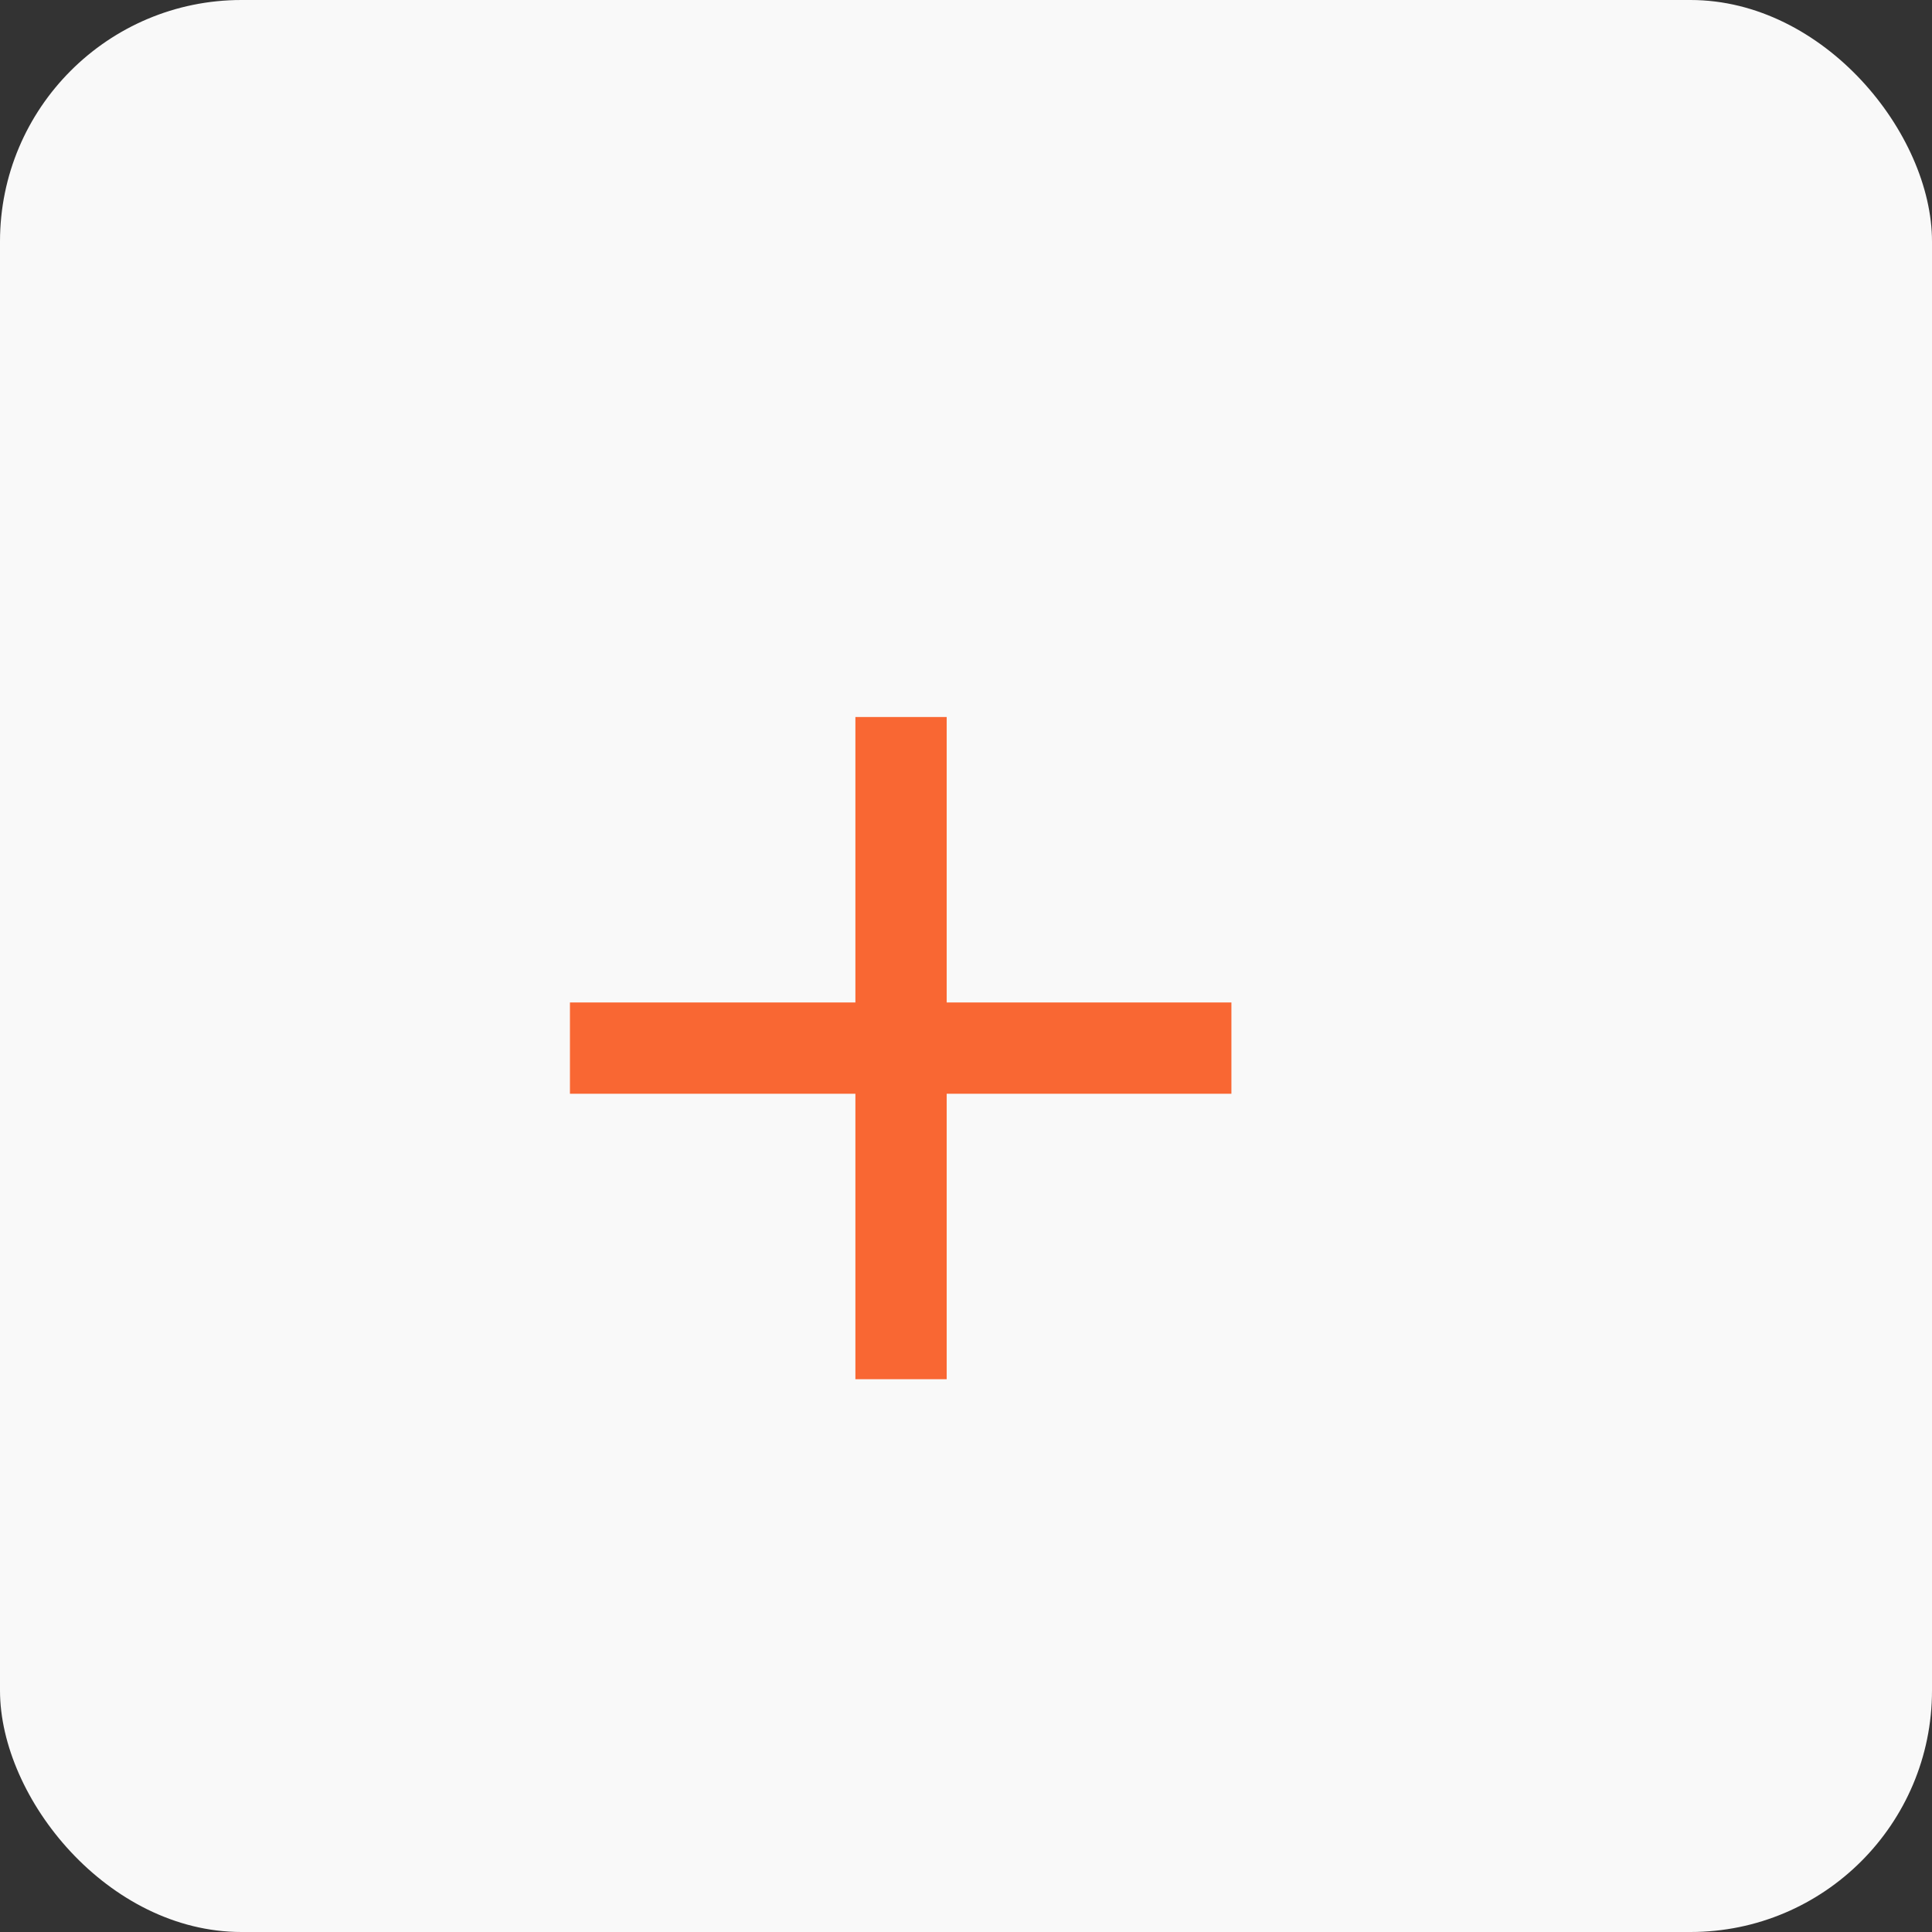<?xml version="1.0" encoding="UTF-8"?> <svg xmlns="http://www.w3.org/2000/svg" width="16" height="16" viewBox="0 0 16 16" fill="none"><rect x="0" y="0" width="16" height="16" fill="#333333" stroke="none"/><rect width="16" height="16" rx="2" fill="#F9F9F9"></rect><path d="M7.084 11.422V9.058H4.72V8.302H7.084V5.938H7.84V8.302H10.198V9.058H7.84V11.422H7.084Z" fill="#F96733"></path></svg> 